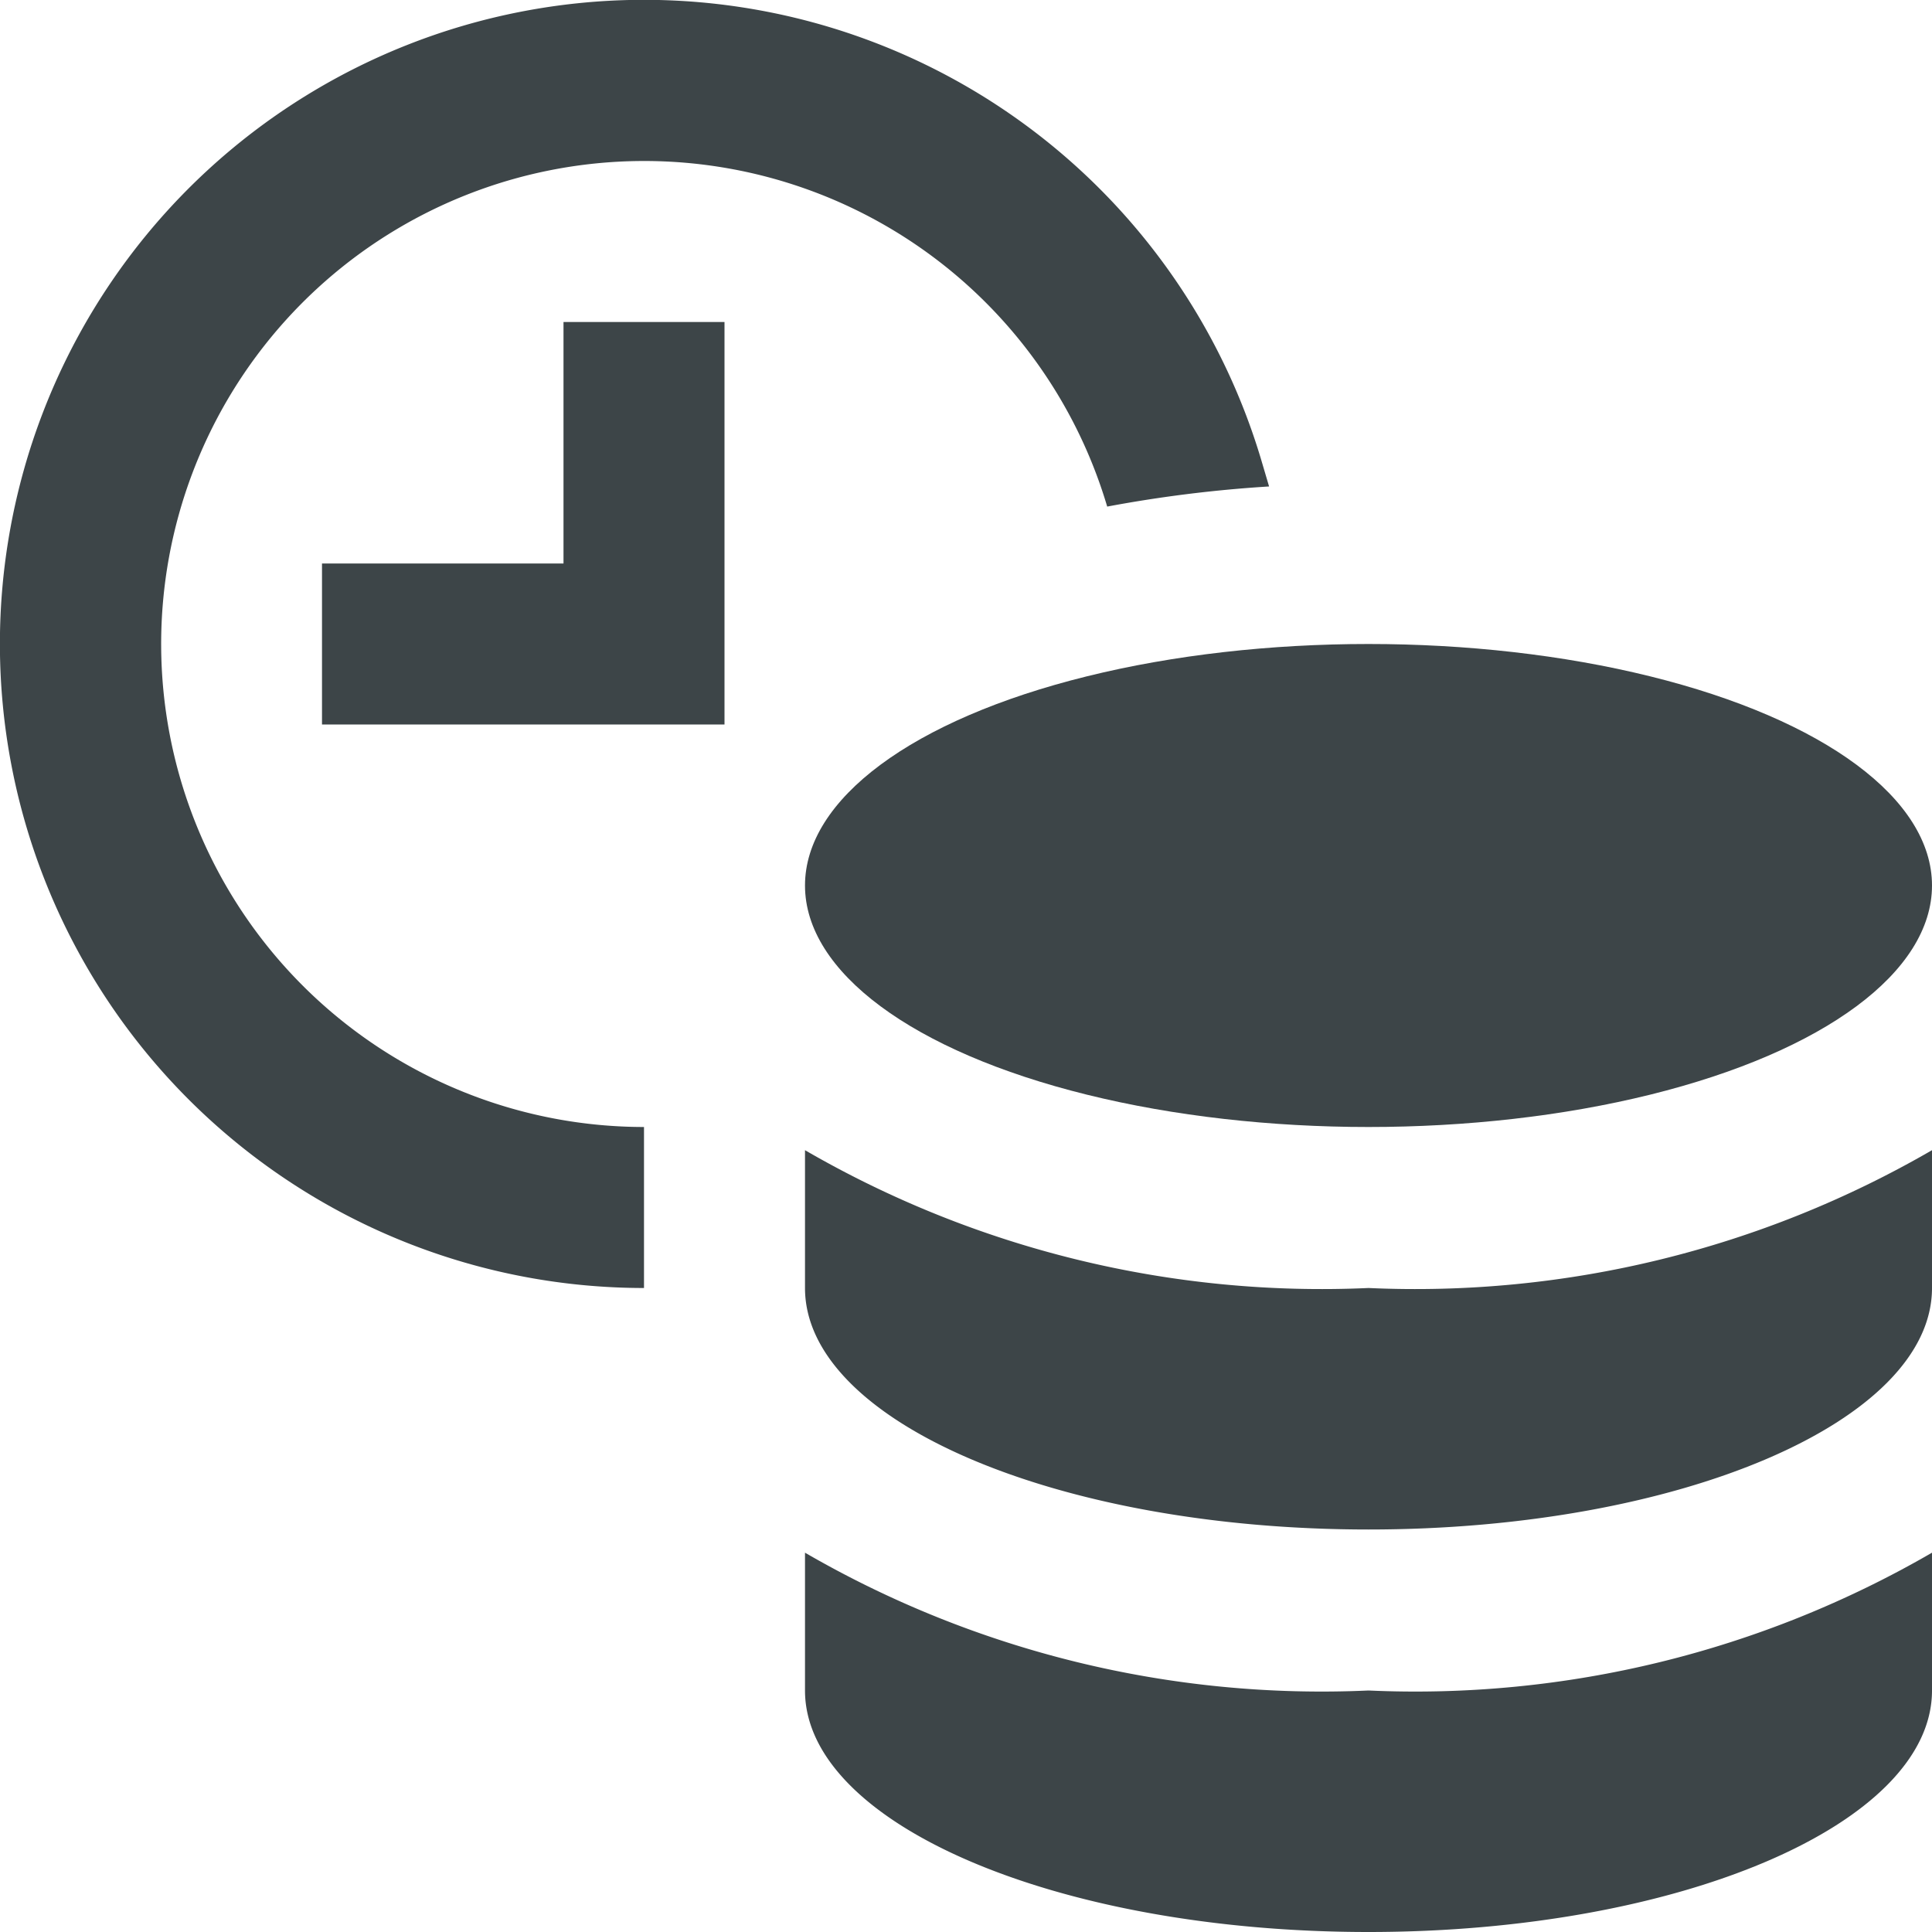 <svg id="material-design-icons" xmlns="http://www.w3.org/2000/svg" width="24" height="24" viewBox="0 0 24 24"><path d="M17,16a12.799,12.799,0,0,1-7-1.712V16c0,1.657,3.134,3,7,3s7-1.343,7-3V14.288A12.799,12.799,0,0,1,17,16Z" fill="#3d4548"/><path d="M17,21a12.799,12.799,0,0,1-7-1.712V21c0,1.657,3.134,3,7,3s7-1.343,7-3V19.288A12.799,12.799,0,0,1,17,21Z" fill="#3d4548"/><polygon points="9 9 4 9 4 7 7 7 7 4 9 4 9 9" fill="#3d4548"/><ellipse cx="17" cy="11" rx="7" ry="3" fill="#3d4548"/><path d="M8,14a6,6,0,1,1,5.752-7.714l.002.007a16.34,16.34,0,0,1,2.011-.25l-.097-.328A8.001,8.001,0,1,0,8,16Z" fill="#3d4548"/></svg>